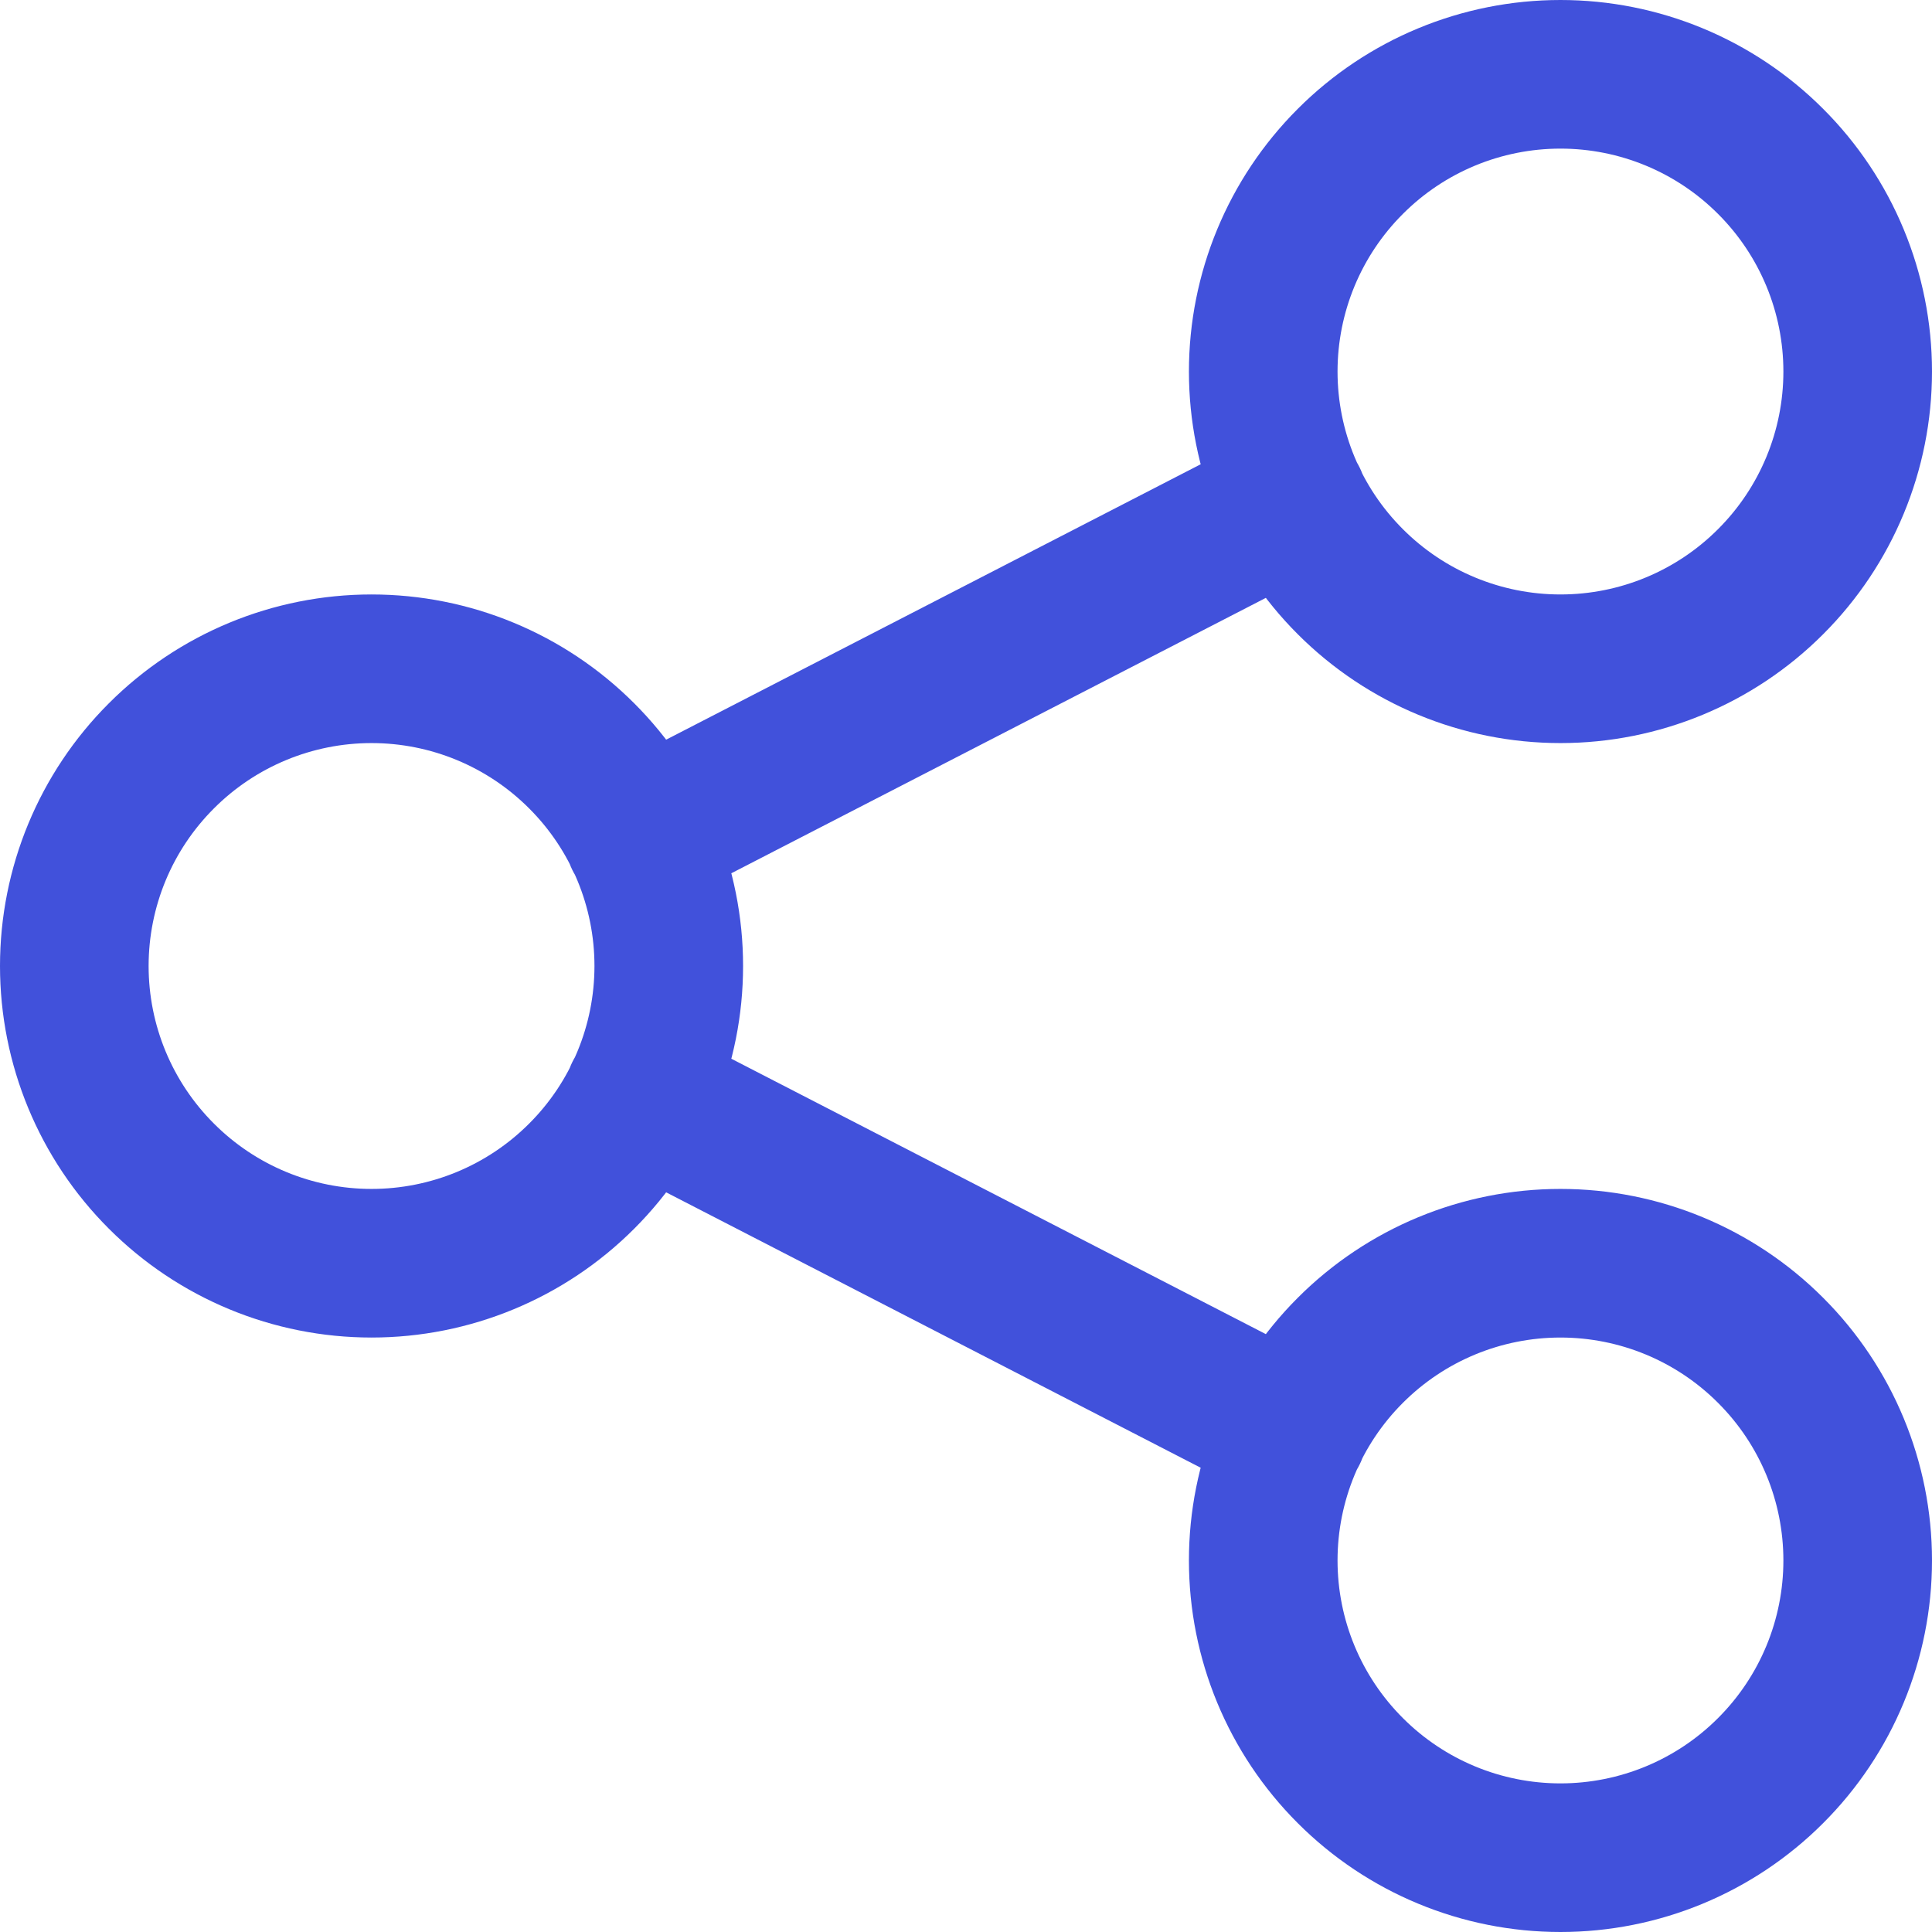 <svg width="26" height="26" viewBox="0 0 26 26" fill="none" xmlns="http://www.w3.org/2000/svg">
<path d="M8.6 11.267L17.4 6.733M8.6 14.733L17.4 19.267M1 13C1 14.061 1.421 15.078 2.172 15.828C2.922 16.579 3.939 17 5 17C6.061 17 7.078 16.579 7.828 15.828C8.579 15.078 9 14.061 9 13C9 11.939 8.579 10.922 7.828 10.172C7.078 9.421 6.061 9 5 9C3.939 9 2.922 9.421 2.172 10.172C1.421 10.922 1 11.939 1 13ZM17 5C17 6.061 17.421 7.078 18.172 7.828C18.922 8.579 19.939 9 21 9C22.061 9 23.078 8.579 23.828 7.828C24.579 7.078 25 6.061 25 5C25 3.939 24.579 2.922 23.828 2.172C23.078 1.421 22.061 1 21 1C19.939 1 18.922 1.421 18.172 2.172C17.421 2.922 17 3.939 17 5ZM17 21C17 22.061 17.421 23.078 18.172 23.828C18.922 24.579 19.939 25 21 25C22.061 25 23.078 24.579 23.828 23.828C24.579 23.078 25 22.061 25 21C25 19.939 24.579 18.922 23.828 18.172C23.078 17.421 22.061 17 21 17C19.939 17 18.922 17.421 18.172 18.172C17.421 18.922 17 19.939 17 21Z" stroke="#4151DB" stroke-width="2" stroke-linecap="round" stroke-linejoin="round"/>
</svg>
